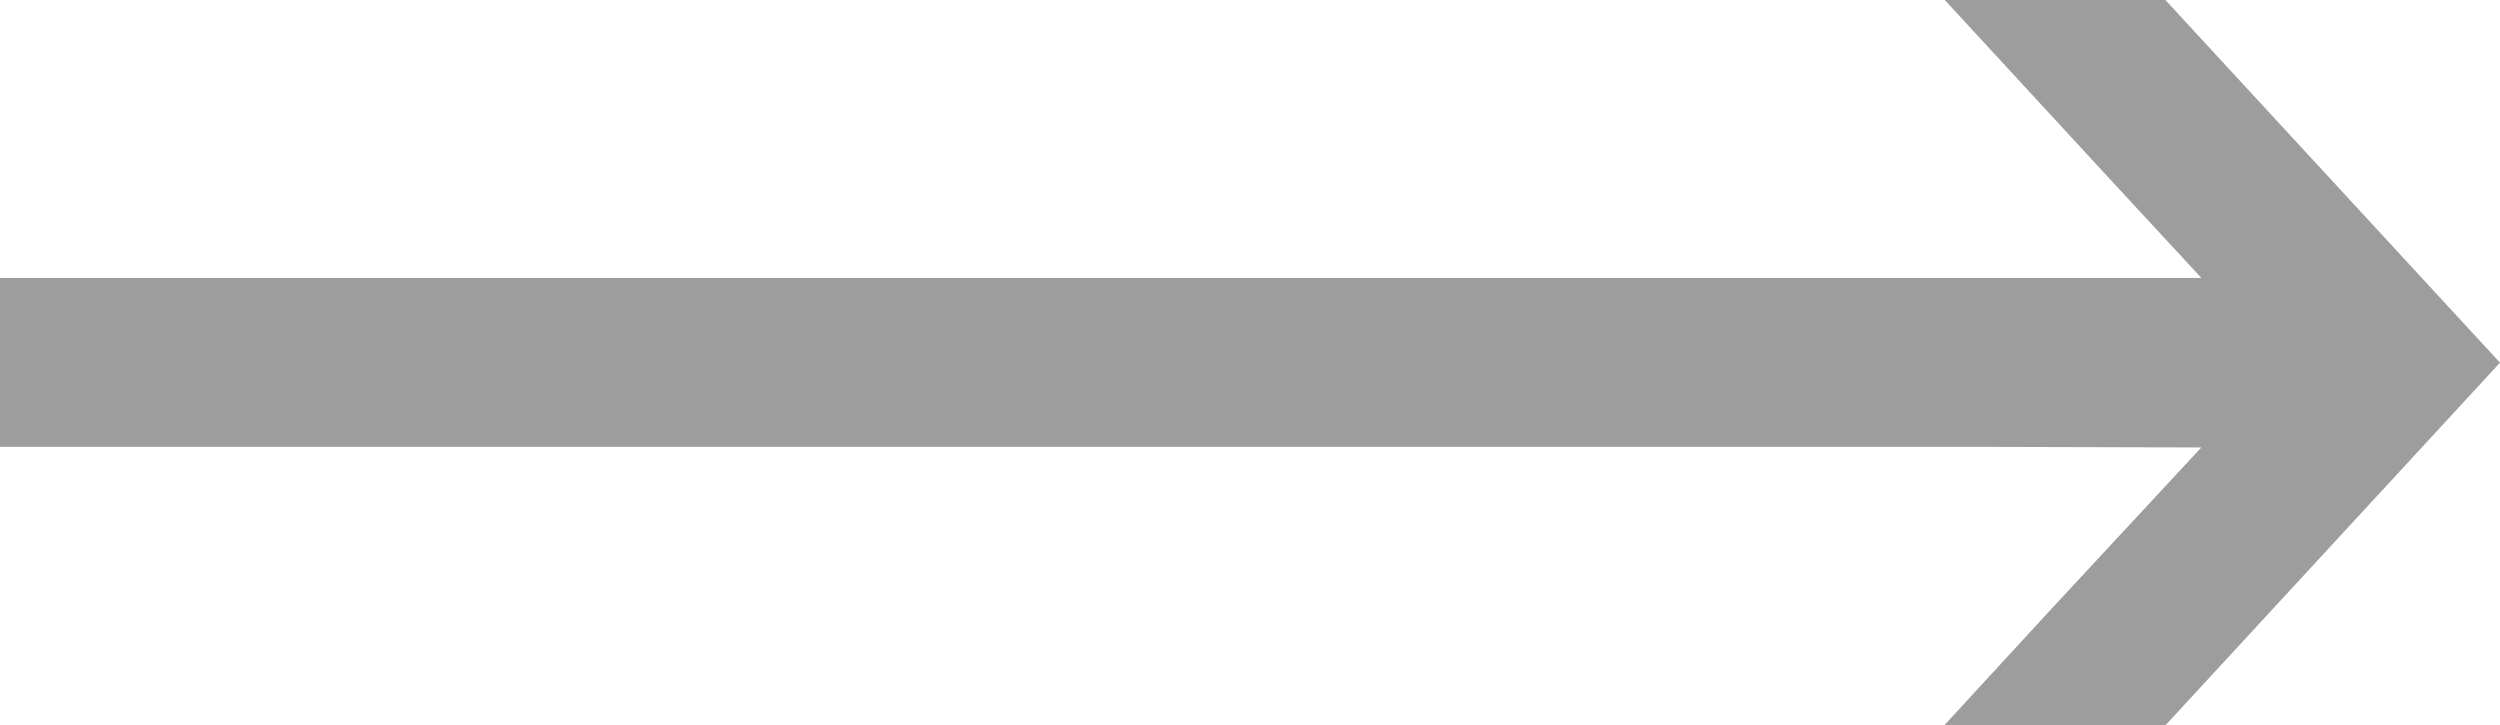 <?xml version="1.0" encoding="UTF-8"?>
<svg id="_レイヤー_2" data-name="レイヤー 2" xmlns="http://www.w3.org/2000/svg" viewBox="0 0 44.53 12.92">
  <defs>
    <style>
      .cls-1 {
        fill: #9d9d9e;
      }
    </style>
  </defs>
  <g id="_文字" data-name="文字">
    <polygon class="cls-1" points="38.57 0 36.25 0 34.64 0 34.64 0 34.64 0 37.36 2.95 39.21 4.95 0 4.95 0 7.92 0 7.96 0 7.96 0 7.96 35.51 7.96 39.21 7.97 36.48 10.91 34.64 12.91 34.64 12.91 34.64 12.92 38.57 12.92 44.53 6.46 38.57 0"/>
  </g>
</svg>
